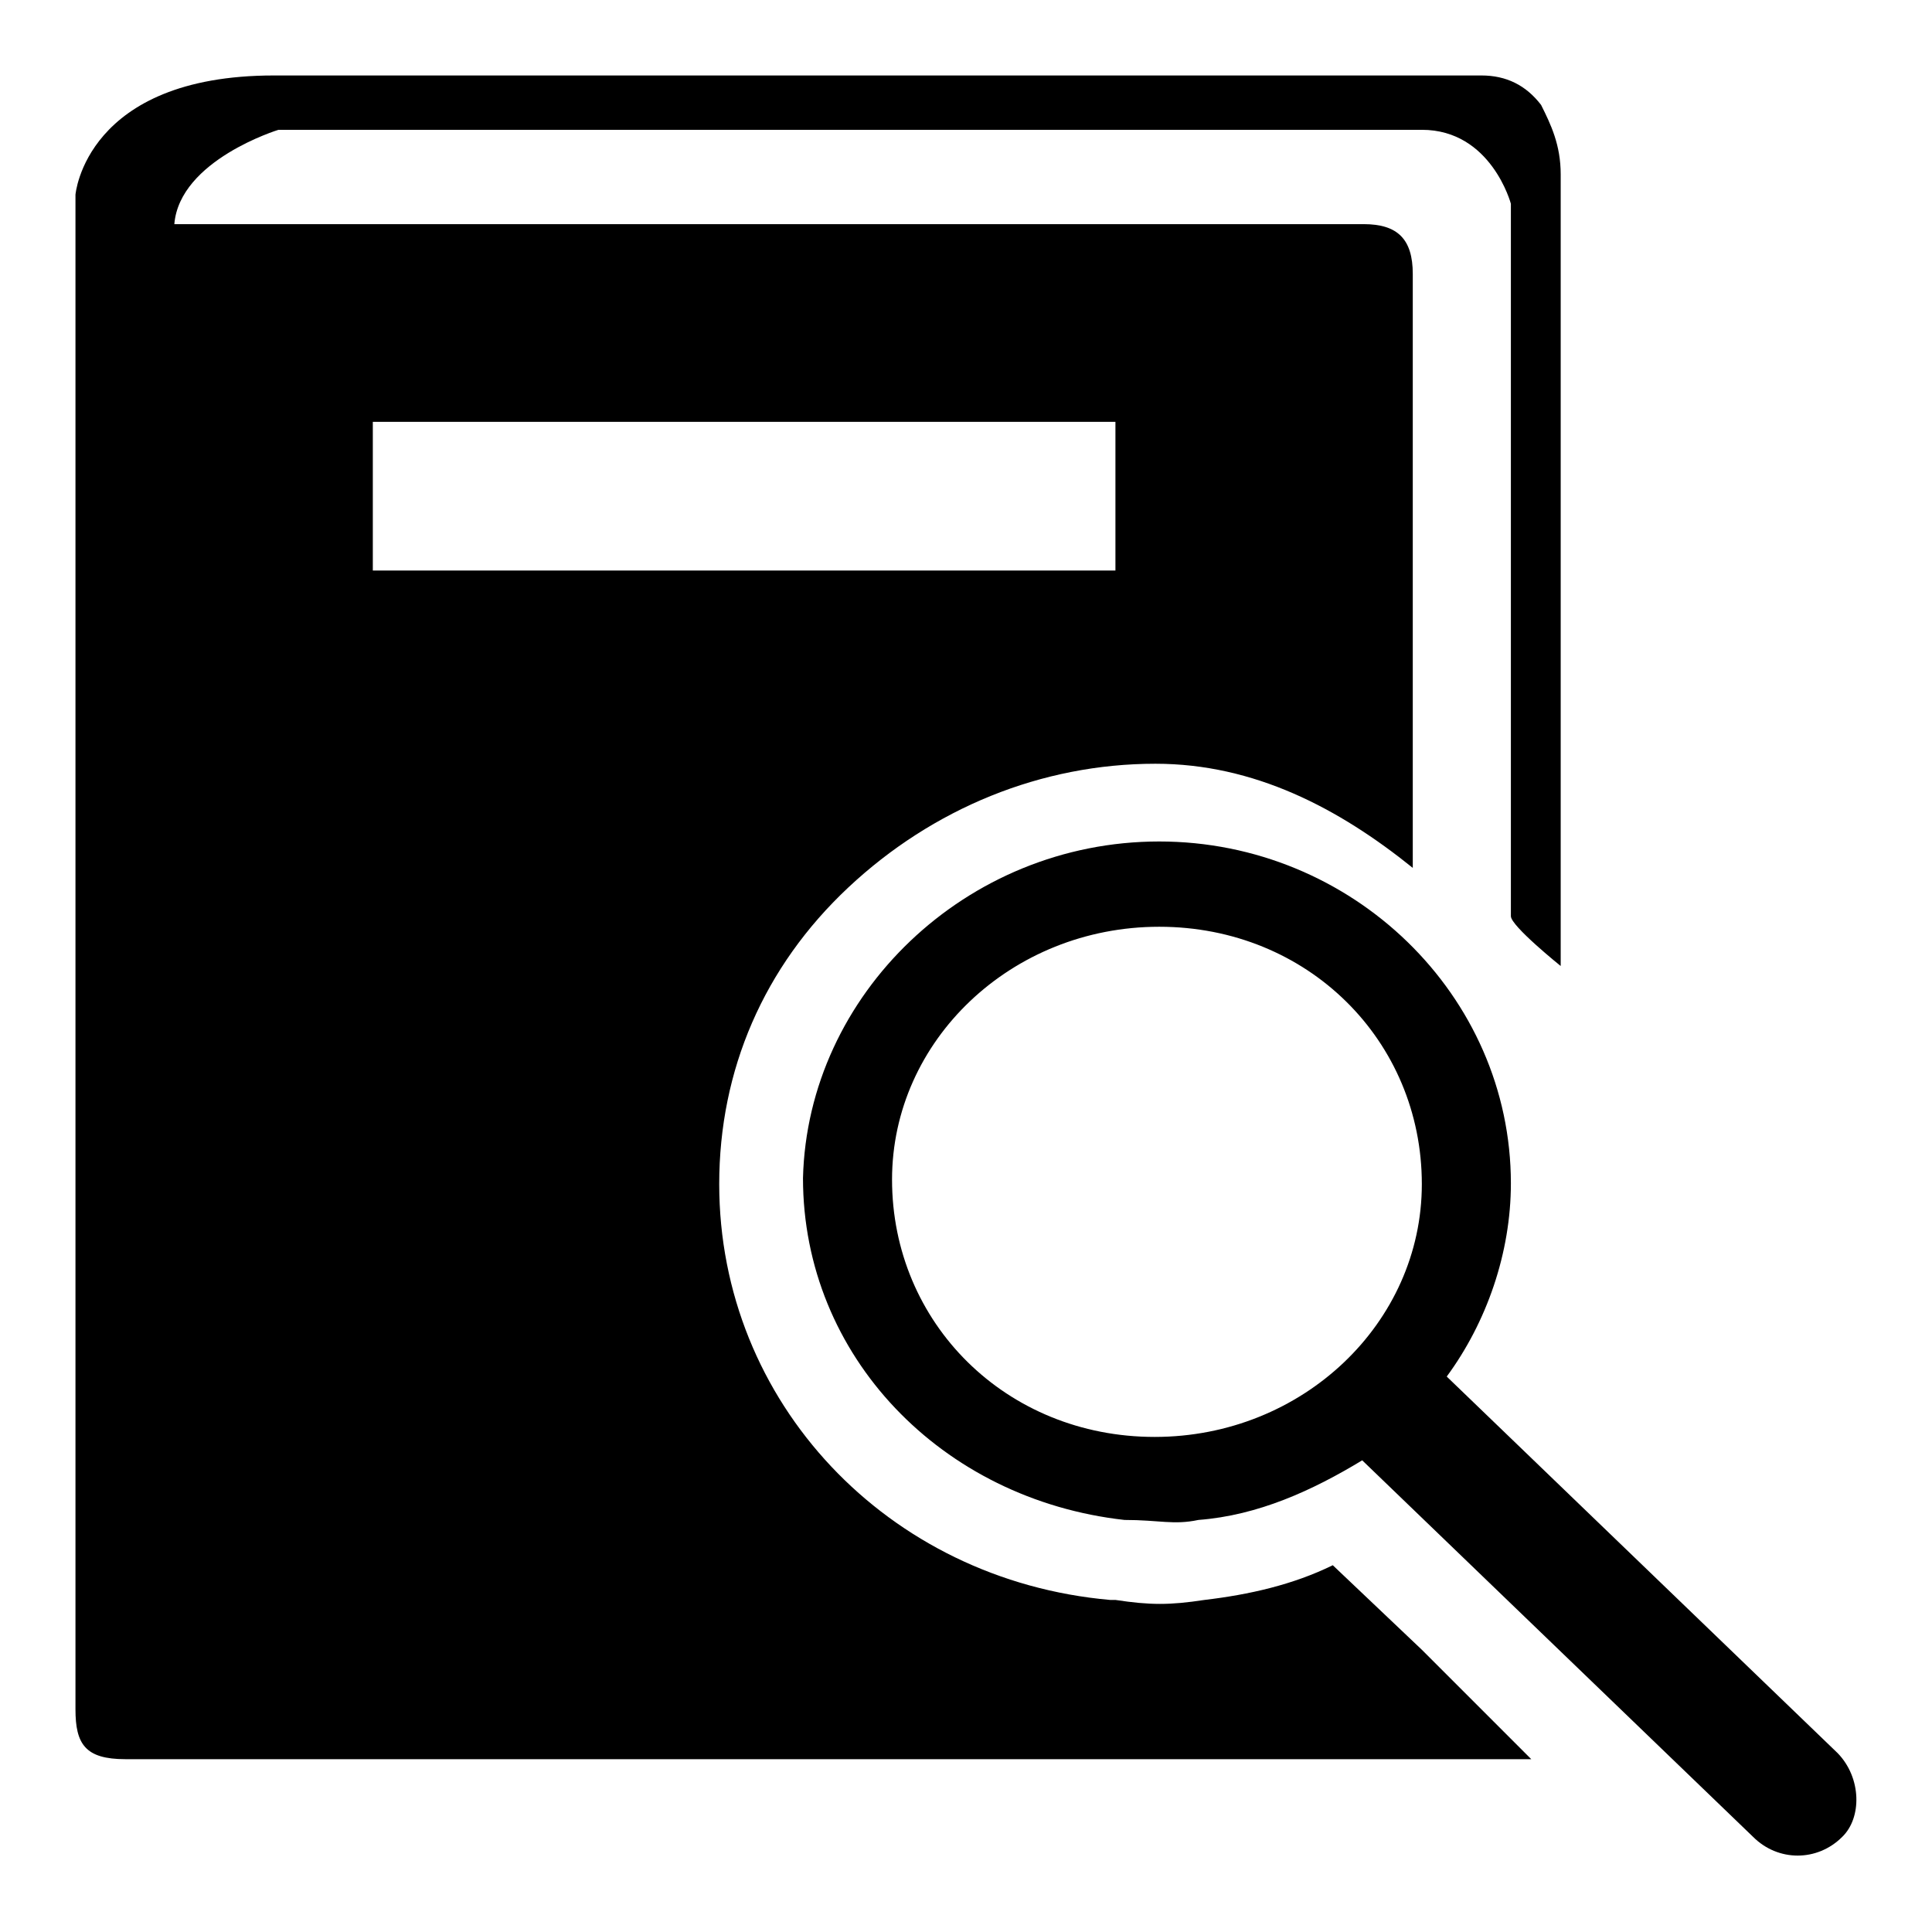 <?xml version="1.0" encoding="utf-8"?>
<!-- Svg Vector Icons : http://www.onlinewebfonts.com/icon -->
<!DOCTYPE svg PUBLIC "-//W3C//DTD SVG 1.1//EN" "http://www.w3.org/Graphics/SVG/1.1/DTD/svg11.dtd">
<svg version="1.1" xmlns="http://www.w3.org/2000/svg" xmlns:xlink="http://www.w3.org/1999/xlink" x="0px" y="0px" viewBox="0 0 256 256" enable-background="new 0 0 256 256" xml:space="preserve">
<g><g><path fill="#000000" d="M188.4,218.6l-11.8-11.2c-5.3,2.6-11.1,3.9-17,4.6c-4.6,0.7-7.2,0.7-11.8,0h-0.7c-29.5-2.6-51.8-26.2-51.8-55.1c0-15.1,5.9-28.8,17.1-39.3c11.2-10.5,25.6-16.4,40.7-16.4c13.1,0,24.3,5.9,34.1,13.8V36.3c0-4.6-2-6.6-6.5-6.6H23.1c0.7-8.5,13.8-12.5,13.8-12.5h151.5c9.2,0,11.8,9.8,11.8,9.8v94.4c0,1.3,6.6,6.6,6.6,6.6V23.1c0-3.9-1.3-6.6-2.6-9.2c-2-2.6-4.6-3.9-7.9-3.9h-160C11.3,10,10,25.8,10,25.8v200.7c0,4.6,1.3,6.6,6.6,6.6h164c5.2,0,22.3,0,22.3,0l-9.8-9.8L188.4,218.6z M49.4,55.9h98.4v19.7H49.4V55.9z M243.5,232.3l-51.8-49.9c5.3-7.2,8.5-16.4,8.5-25.6c0-24.9-21-45.3-46.6-45.3c-25.6,0-46.6,20.3-47.2,44.6c0,23.6,18.4,42.6,42.6,45.3l0,0c4.6,0,6.5,0.7,9.8,0c7.9-0.6,15.1-3.9,21.7-7.9l51.8,49.9c3.3,3.3,8.5,3.3,11.8,0C246.7,240.9,246.7,235.6,243.5,232.3z M153,190.4c-19.7,0-34.8-15.1-34.8-34.1c0-18.4,15.8-33.5,35.4-33.5c19.7,0,34.8,15.1,34.8,34.1C188.4,175.3,172.6,190.4,153,190.4z"/></g></g>
</svg>